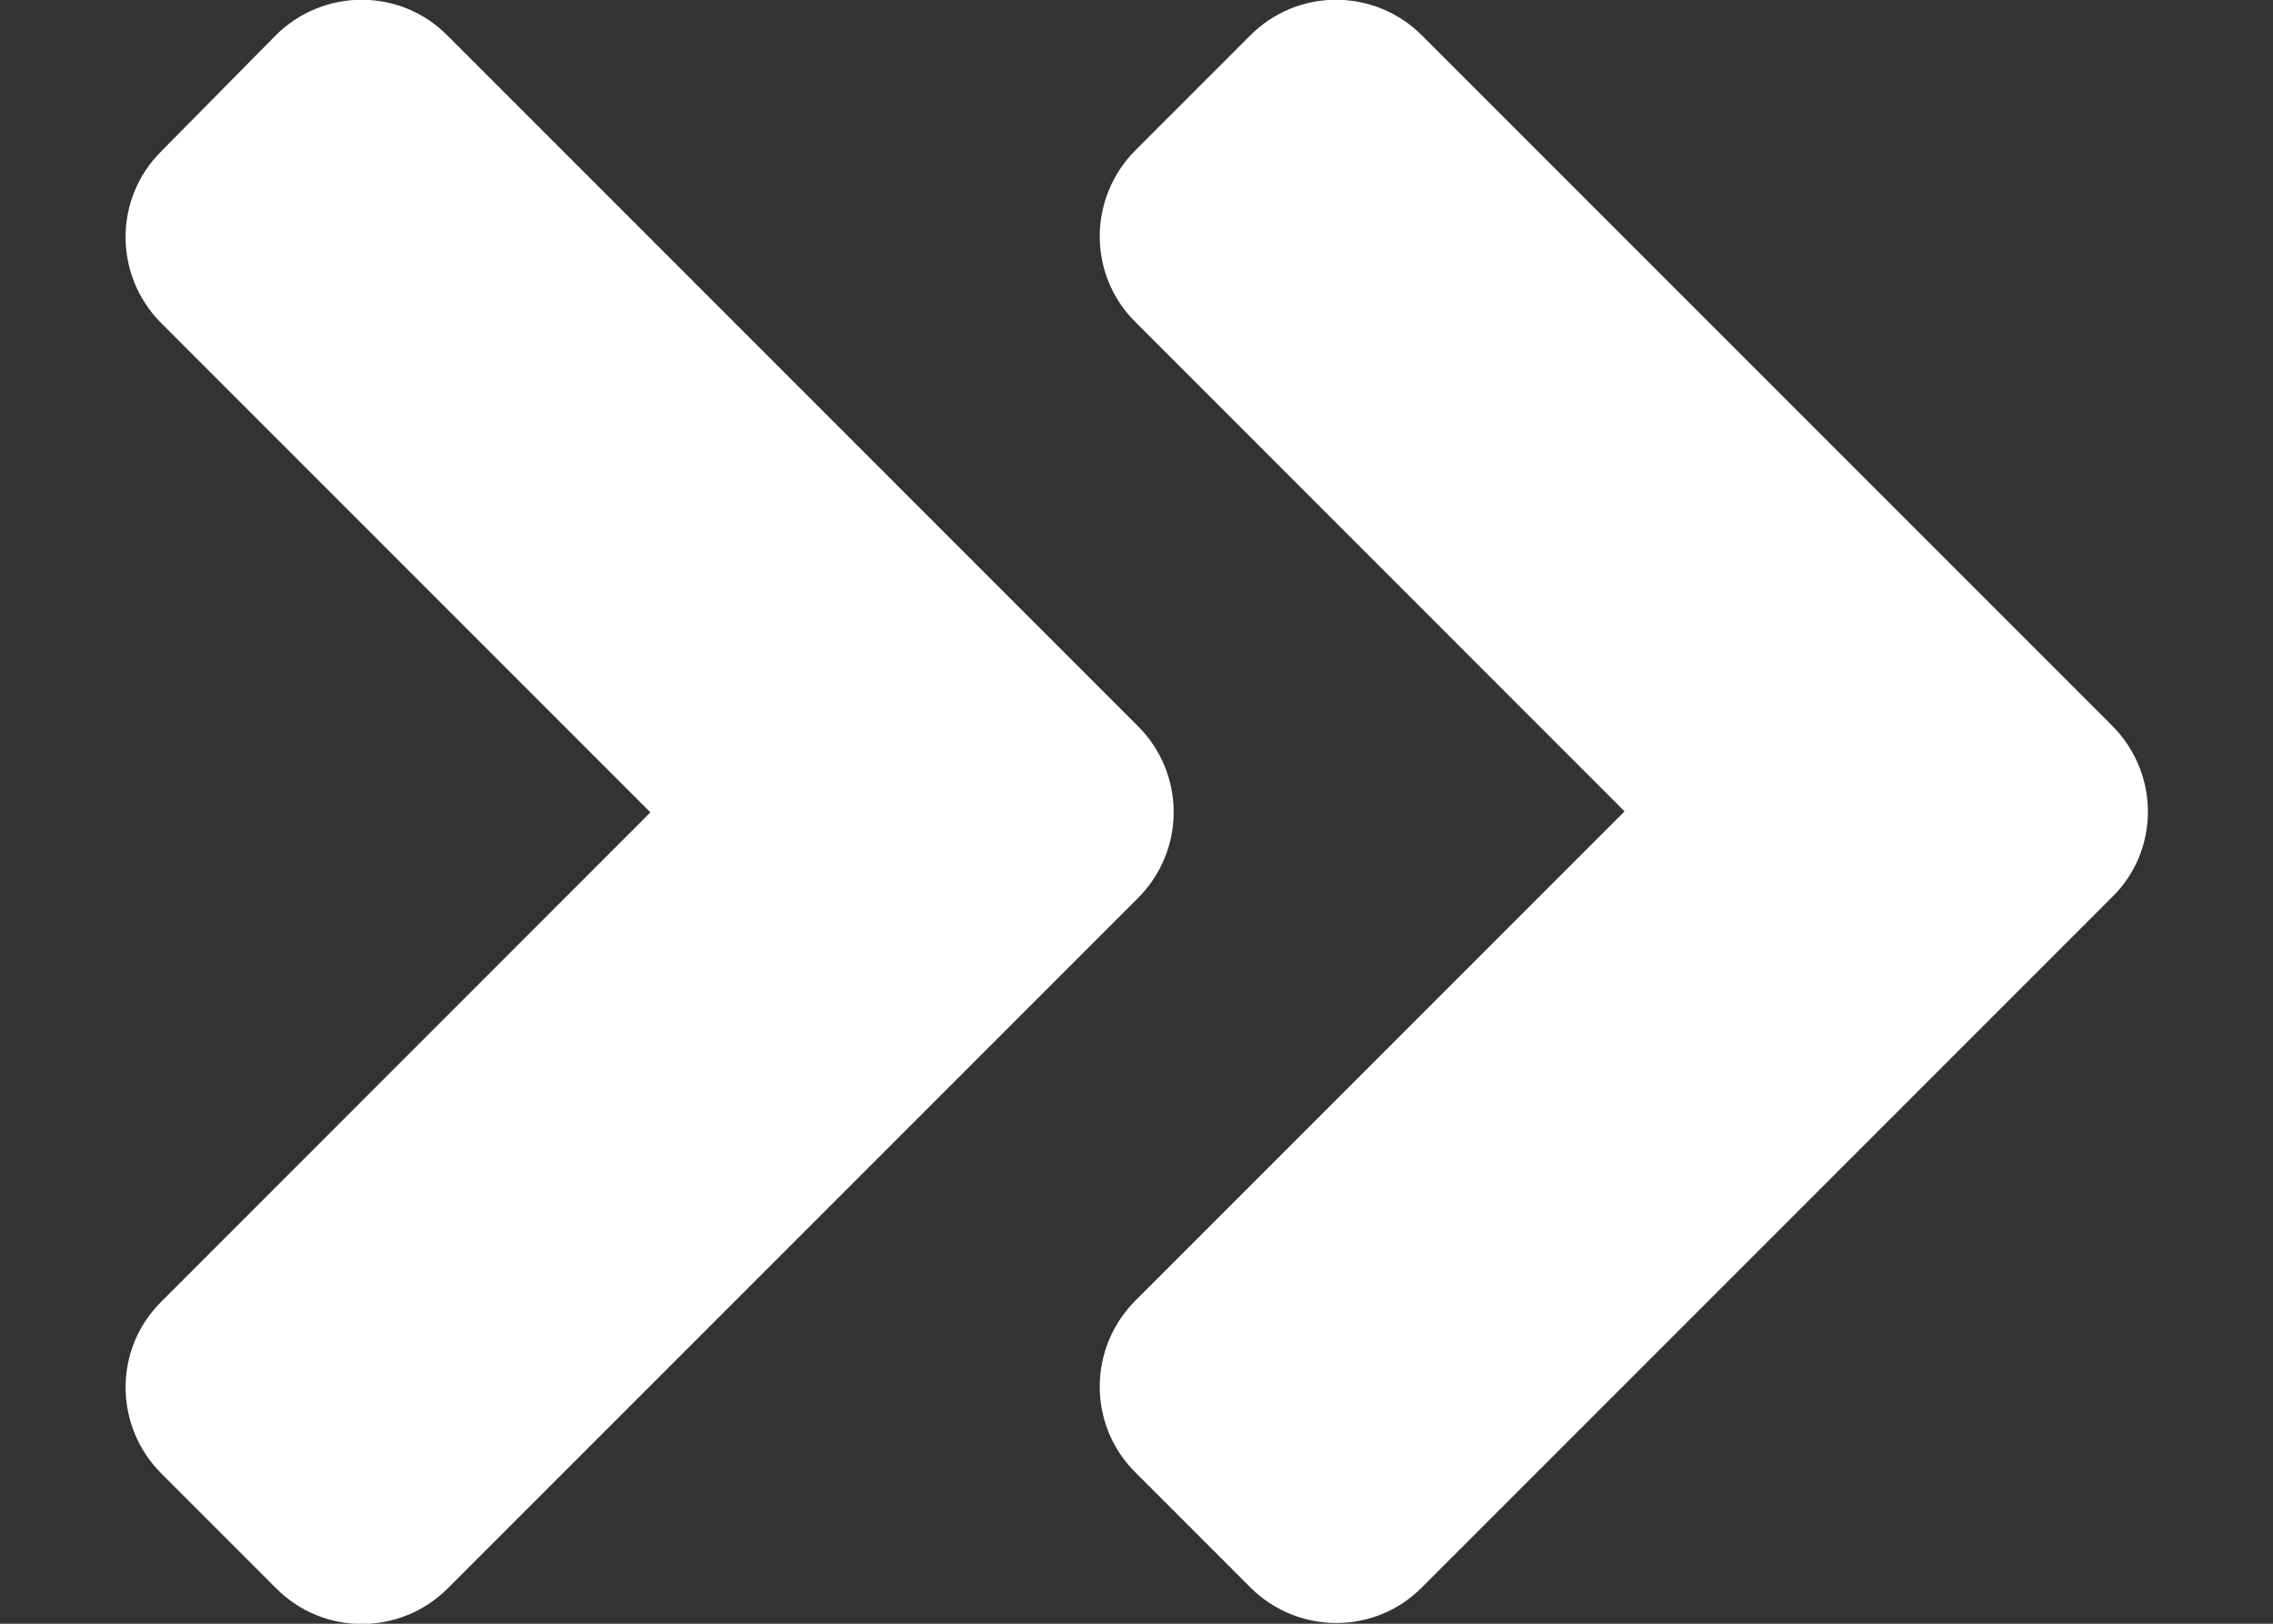 <svg width="14" height="10" viewBox="0 0 14 10" fill="none" xmlns="http://www.w3.org/2000/svg">
<rect x="0" y="0" width="14" height="10" fill="#333333" stroke="none"/>
<path d="M7.009 5.531L2.759 9.781C2.466 10.075 1.991 10.075 1.7 9.781L0.994 9.075C0.7 8.781 0.7 8.306 0.994 8.016L4.006 5.003L0.994 1.991C0.7 1.697 0.7 1.222 0.994 0.931L1.697 0.219C1.991 -0.075 2.466 -0.075 2.756 0.219L7.006 4.469C7.303 4.763 7.303 5.237 7.009 5.531ZM13.009 4.469L8.759 0.219C8.466 -0.075 7.991 -0.075 7.7 0.219L6.994 0.925C6.7 1.219 6.7 1.694 6.994 1.984L10.006 4.997L6.994 8.009C6.7 8.303 6.7 8.778 6.994 9.069L7.7 9.775C7.994 10.069 8.469 10.069 8.759 9.775L13.009 5.525C13.303 5.237 13.303 4.763 13.009 4.469Z" fill="white"/>
</svg>
